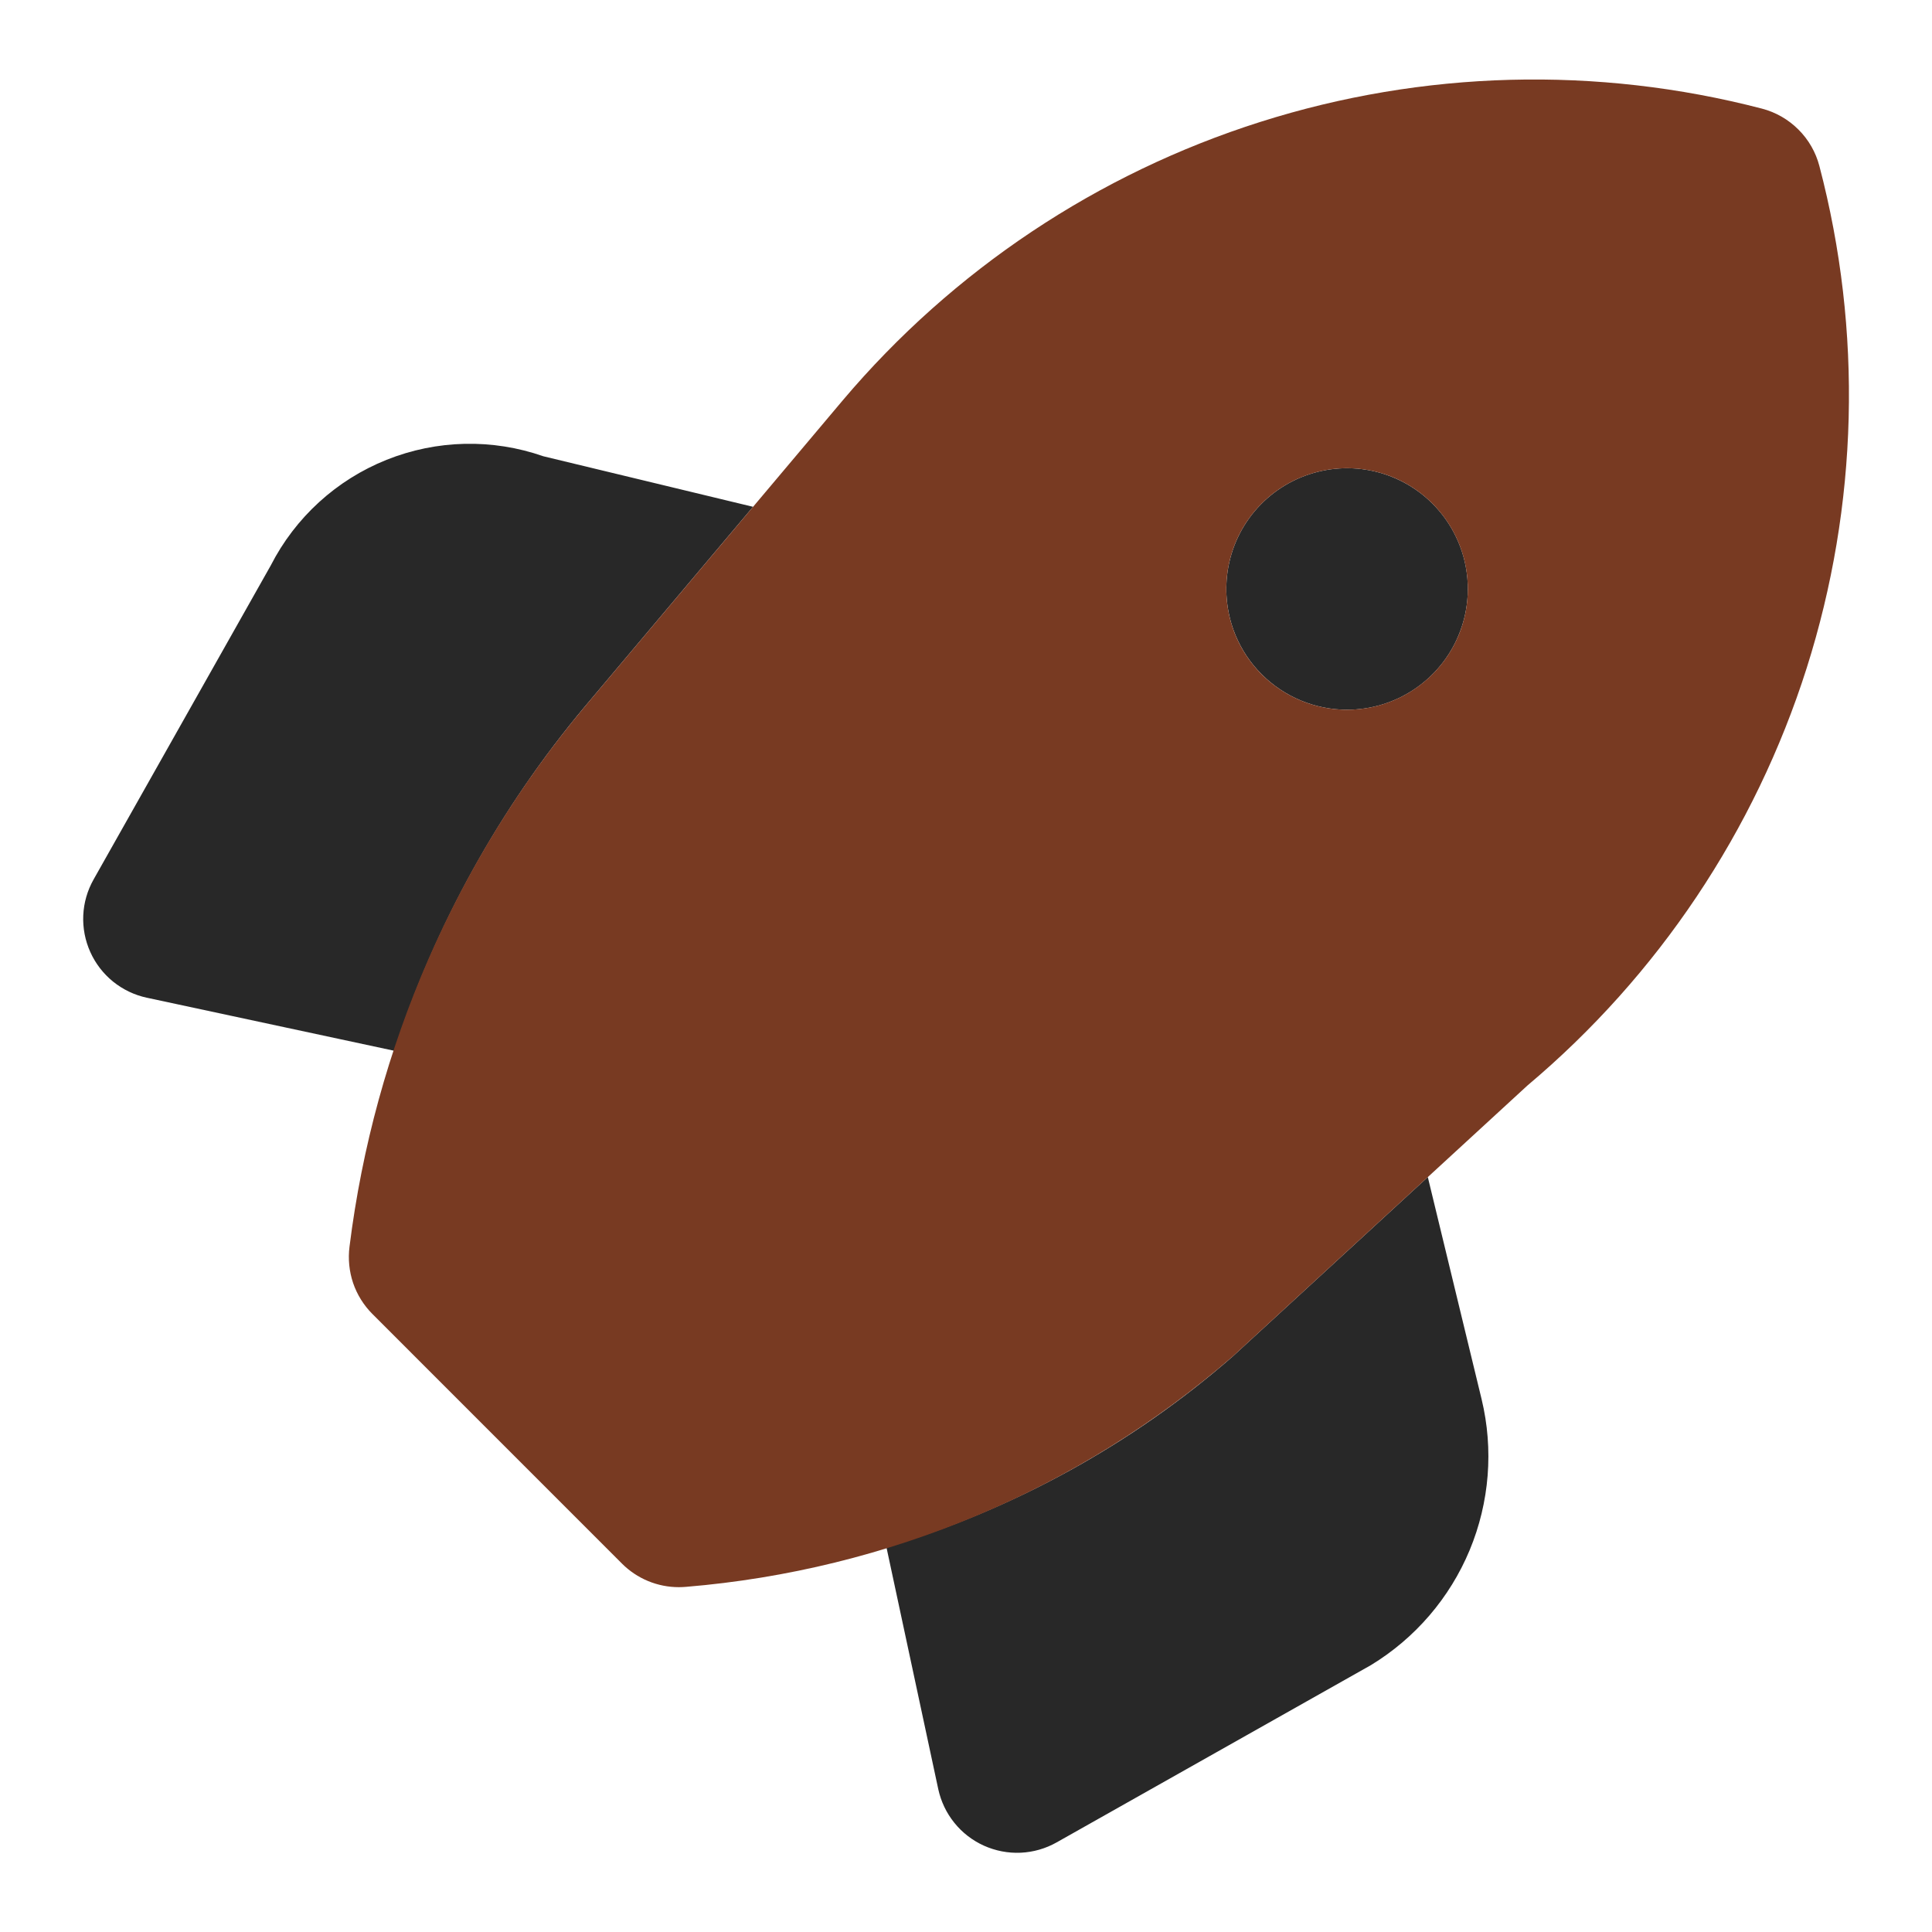 <svg xmlns="http://www.w3.org/2000/svg" width="31" height="31" viewBox="0 0 31 31" fill="none">
  <path d="M22.91 18.887L19.776 21.768C18.165 23.173 16.272 24.216 14.224 24.829L15.055 28.708C15.098 28.906 15.186 29.091 15.314 29.249C15.441 29.407 15.604 29.532 15.788 29.615C15.973 29.698 16.175 29.737 16.377 29.728C16.579 29.719 16.777 29.662 16.953 29.563L21.997 26.718C22.707 26.286 23.262 25.64 23.581 24.874C23.9 24.107 23.968 23.258 23.773 22.45L22.91 18.887ZM9.385 11.336L12.083 8.132L8.718 7.321C7.9 7.035 7.007 7.056 6.203 7.378C5.398 7.7 4.738 8.303 4.344 9.074L1.502 14.111C1.402 14.288 1.345 14.485 1.336 14.688C1.327 14.89 1.366 15.092 1.449 15.276C1.532 15.461 1.658 15.624 1.815 15.751C1.973 15.878 2.158 15.967 2.356 16.009L6.325 16.86C6.983 14.84 8.022 12.965 9.385 11.336ZM21.614 11.388C21.998 11.388 22.372 11.274 22.691 11.061C23.009 10.848 23.258 10.546 23.404 10.192C23.551 9.838 23.59 9.448 23.515 9.072C23.44 8.696 23.255 8.351 22.984 8.08C22.713 7.809 22.368 7.625 21.992 7.55C21.617 7.475 21.227 7.514 20.873 7.66C20.519 7.807 20.216 8.055 20.003 8.374C19.791 8.692 19.677 9.067 19.677 9.45C19.677 9.964 19.881 10.457 20.245 10.82C20.608 11.183 21.101 11.388 21.614 11.388Z" fill="#282828"/>
  <path d="M29.193 2.664C29.135 2.442 29.019 2.24 28.857 2.079C28.695 1.917 28.494 1.801 28.272 1.743C25.623 1.054 22.832 1.128 20.223 1.956C17.613 2.784 15.291 4.332 13.523 6.423L9.385 11.336C7.318 13.801 6.006 16.811 5.608 20.004C5.583 20.2 5.603 20.4 5.666 20.587C5.73 20.774 5.836 20.944 5.976 21.084L9.98 25.089C10.1 25.209 10.242 25.304 10.399 25.369C10.556 25.434 10.724 25.467 10.893 25.467C10.931 25.467 10.968 25.465 11.006 25.462C14.248 25.194 17.32 23.9 19.776 21.768L24.508 17.418C26.605 15.654 28.159 13.332 28.989 10.72C29.818 8.108 29.889 5.314 29.193 2.664ZM21.614 11.388C21.231 11.388 20.857 11.274 20.538 11.061C20.219 10.848 19.971 10.546 19.824 10.192C19.678 9.838 19.639 9.448 19.714 9.072C19.789 8.696 19.973 8.351 20.244 8.08C20.515 7.809 20.861 7.625 21.236 7.55C21.612 7.475 22.002 7.514 22.356 7.66C22.71 7.807 23.012 8.055 23.225 8.374C23.438 8.692 23.552 9.067 23.552 9.45C23.552 9.964 23.348 10.457 22.984 10.82C22.621 11.183 22.128 11.388 21.614 11.388Z" fill="#783A22"/>
</svg>